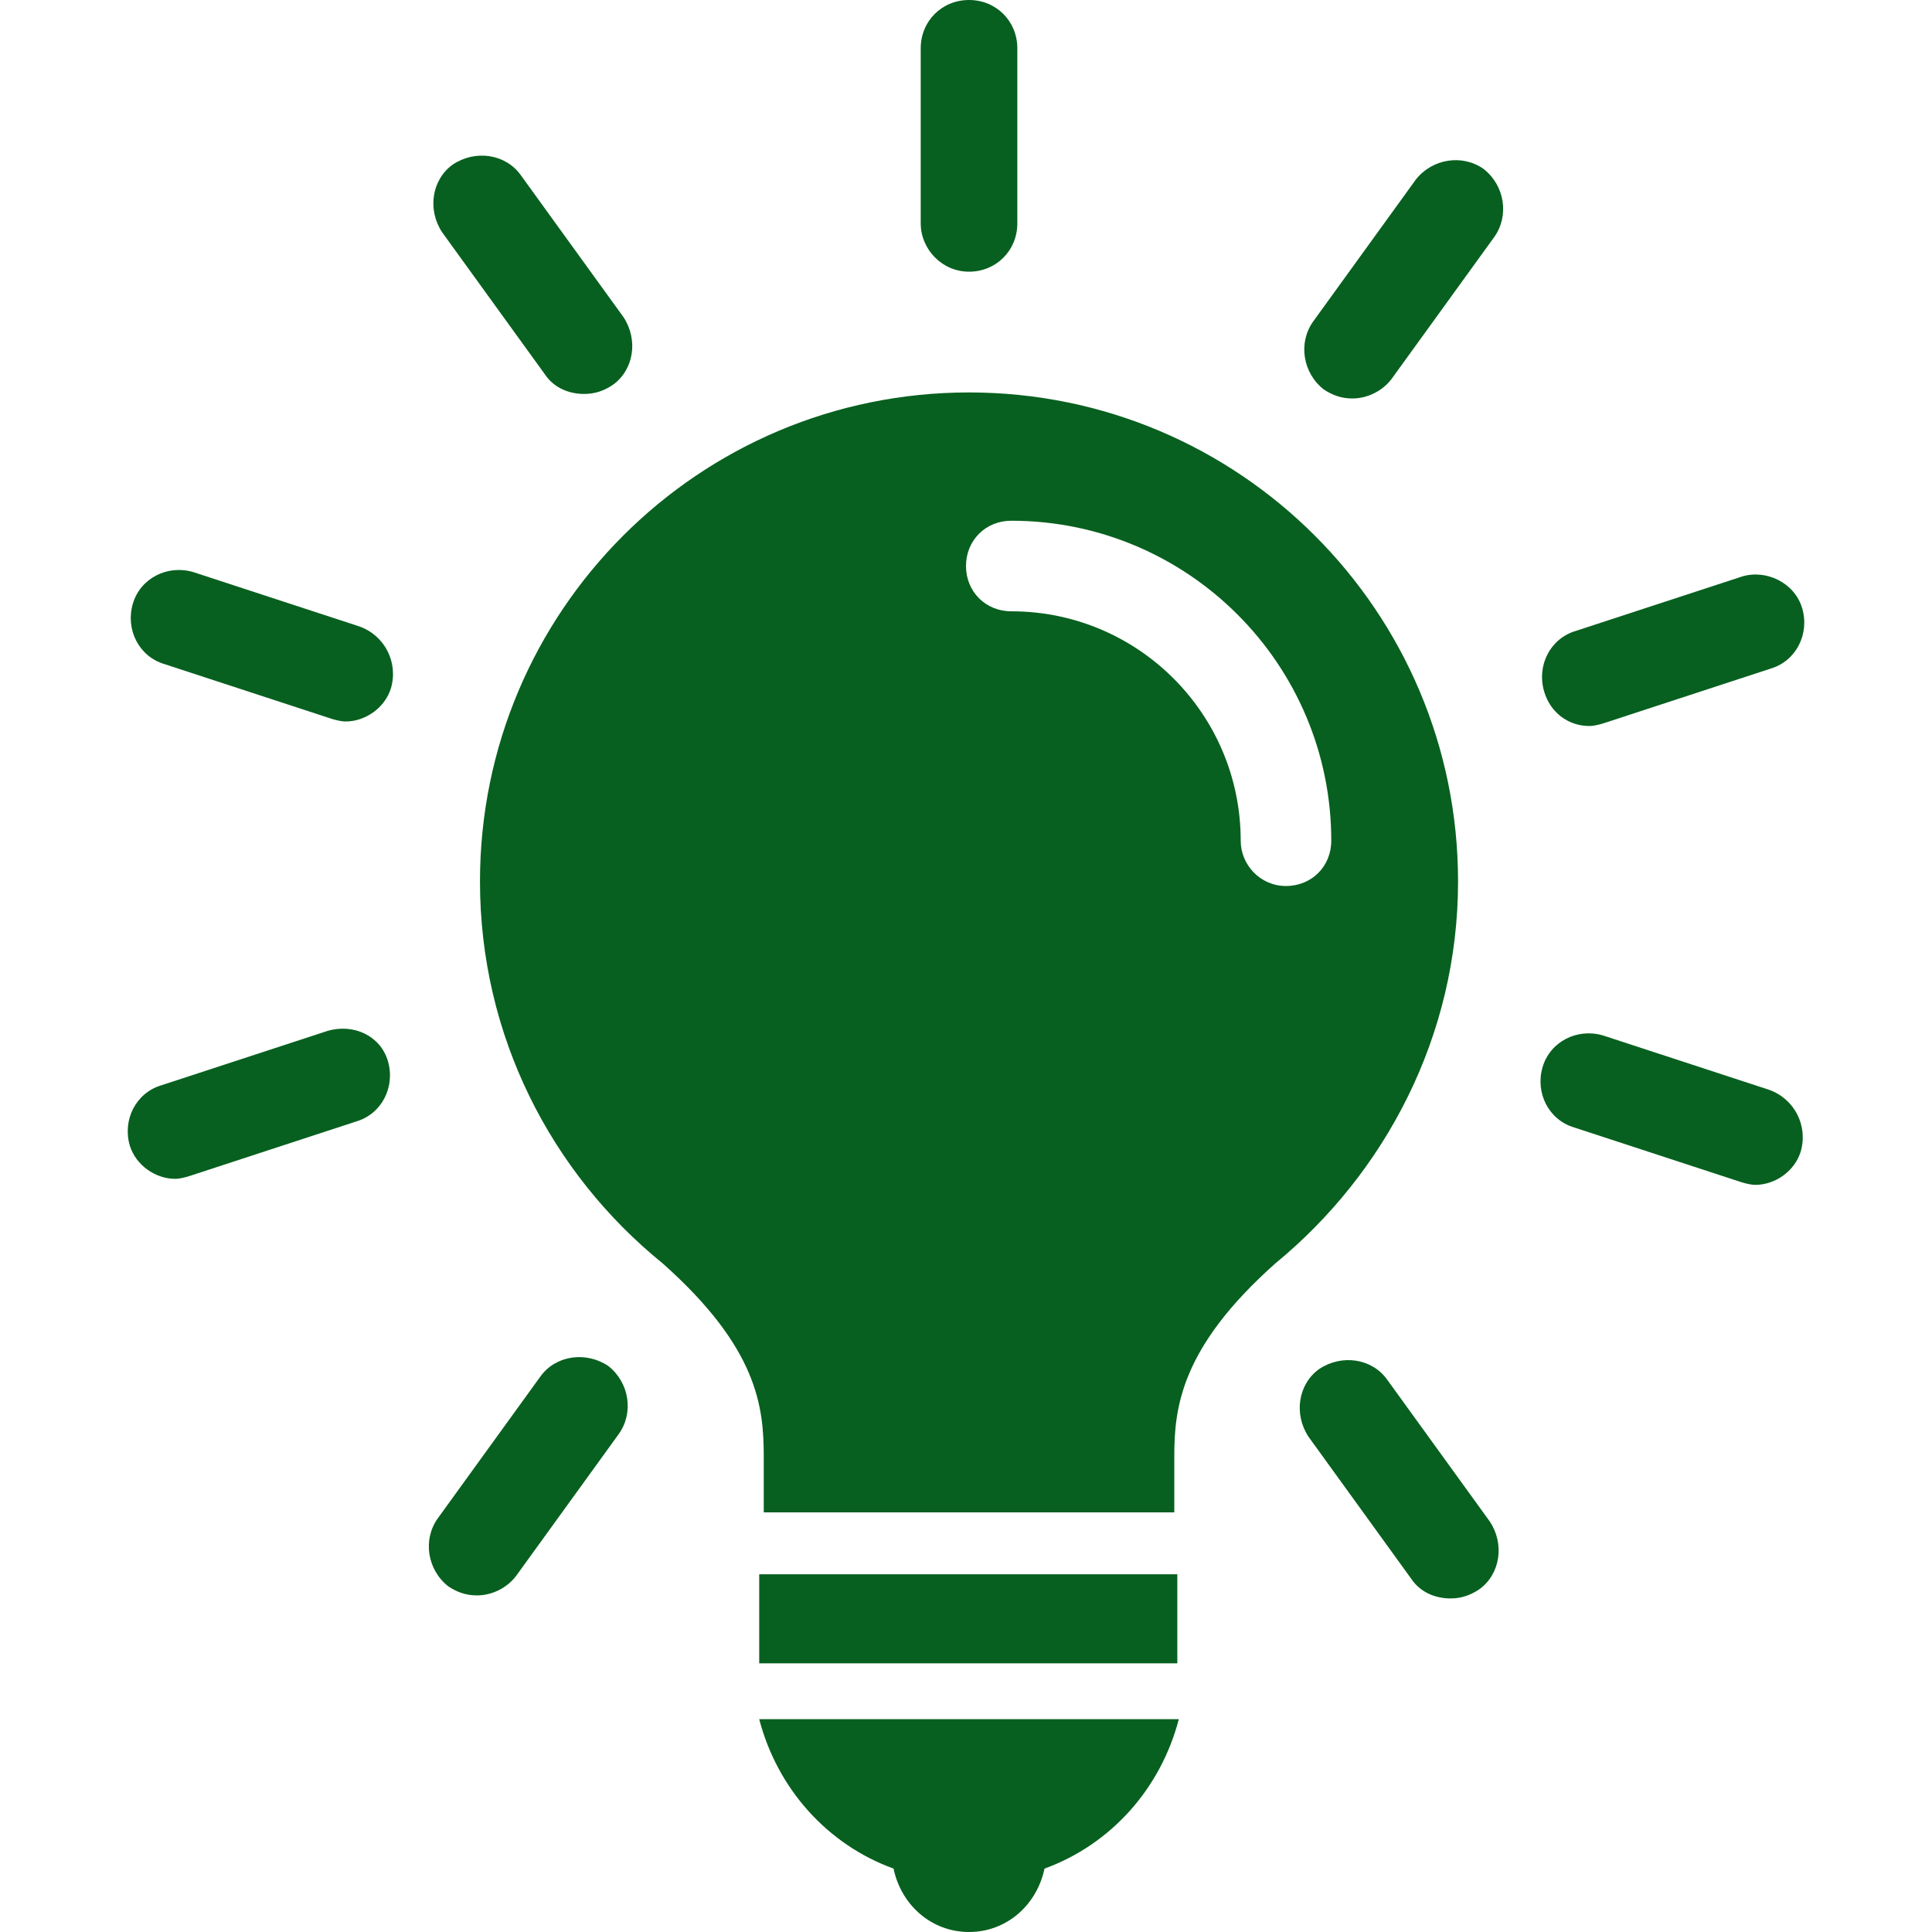 <?xml version="1.0" encoding="utf-8"?>
<!-- Generator: Adobe Illustrator 26.2.1, SVG Export Plug-In . SVG Version: 6.00 Build 0)  -->
<svg version="1.1" id="Ebene_1" xmlns="http://www.w3.org/2000/svg" xmlns:xlink="http://www.w3.org/1999/xlink" x="0px" y="0px"
	 viewBox="0 0 128 128" style="enable-background:new 0 0 128 128;" xml:space="preserve">
<style type="text/css">
	.st0{fill:#07601F;}
</style>
<g>
	<path class="st0" d="M64.2,18c1.8,0,3.2-1.4,3.2-3.2V3.2c0-1.8-1.4-3.2-3.2-3.2S61,1.4,61,3.2v11.6C61,16.5,62.4,18,64.2,18z"/>
	<path class="st0" d="M23.8,41.5l-11-3.6c-1.7-0.5-3.5,0.4-4,2.1c-0.5,1.7,0.4,3.5,2.1,4l11,3.6c0.3,0.1,0.7,0.2,1,0.2
		c1.3,0,2.6-0.9,3-2.2C26.4,43.9,25.5,42.1,23.8,41.5z"/>
	<path class="st0" d="M21.7,68.3l-11,3.6c-1.7,0.5-2.6,2.3-2.1,4c0.4,1.3,1.7,2.2,3,2.2c0.3,0,0.7-0.1,1-0.2l11-3.6
		c1.7-0.5,2.6-2.3,2.1-4S23.4,67.8,21.7,68.3z"/>
	<path class="st0" d="M35.8,91.2l-6.8,9.4c-1,1.4-0.7,3.4,0.7,4.5c0.6,0.4,1.2,0.6,1.9,0.6c1,0,2-0.5,2.6-1.3L41,95
		c1-1.4,0.7-3.4-0.7-4.5C38.8,89.5,36.8,89.8,35.8,91.2z"/>
	<path class="st0" d="M36.1,24.8c0.6,0.9,1.6,1.3,2.6,1.3c0.7,0,1.3-0.2,1.9-0.6c1.4-1,1.7-3,0.7-4.5l-6.8-9.4c-1-1.4-3-1.7-4.5-0.7
		c-1.4,1-1.7,3-0.7,4.5L36.1,24.8z"/>
	<path class="st0" d="M117.2,72.2l-11-3.6c-1.7-0.5-3.5,0.4-4,2.1c-0.5,1.7,0.4,3.5,2.1,4l11,3.6c0.3,0.1,0.7,0.2,1,0.2
		c1.3,0,2.6-0.9,3-2.2C119.8,74.6,118.9,72.8,117.2,72.2z"/>
	<path class="st0" d="M93.8,11.9L87,21.3c-1,1.4-0.7,3.4,0.7,4.5c0.6,0.4,1.2,0.6,1.9,0.6c1,0,2-0.5,2.6-1.3l6.8-9.4
		c1-1.4,0.7-3.4-0.7-4.5C96.9,10.2,94.9,10.5,93.8,11.9z"/>
	<path class="st0" d="M105.3,48.1c0.3,0,0.7-0.1,1-0.2l11-3.6c1.7-0.5,2.6-2.3,2.1-4c-0.5-1.7-2.4-2.6-4-2.1l-11,3.6
		c-1.7,0.5-2.6,2.3-2.1,4C102.7,47.2,103.9,48.1,105.3,48.1z"/>
	<path class="st0" d="M91.9,91.4c-1-1.4-3-1.7-4.5-0.7c-1.4,1-1.7,3-0.7,4.5l6.8,9.4c0.6,0.9,1.6,1.3,2.6,1.3c0.7,0,1.3-0.2,1.9-0.6
		c1.4-1,1.7-3,0.7-4.5L91.9,91.4z"/>
	<path class="st0" d="M59.2,123.8c0.5,2.4,2.5,4.2,5,4.2c2.5,0,4.5-1.8,5-4.2c4.4-1.6,7.7-5.3,8.9-9.9H50.3
		C51.5,118.5,54.8,122.2,59.2,123.8z"/>
	<rect x="50.3" y="104.3" class="st0" width="27.7" height="5.9"/>
	<path class="st0" d="M96.6,58.4C96.6,40.5,82.1,26,64.2,26S31.8,40.5,31.8,58.4c0,10.2,4.7,19.3,12.1,25.3
		c6.3,5.6,6.7,9.5,6.7,12.8v3.7h13.5h0.2h13.5v-3.7c0-3.2,0.4-7.2,6.7-12.8C91.8,77.7,96.6,68.6,96.6,58.4z M82.2,55.7
		c0-8.4-6.8-15.2-15.2-15.2c-1.7,0-3-1.3-3-3c0-1.7,1.3-3,3-3c11.7,0,21.2,9.5,21.2,21.2c0,1.7-1.3,3-3,3S82.2,57.3,82.2,55.7z"/>
</g>
</svg>
